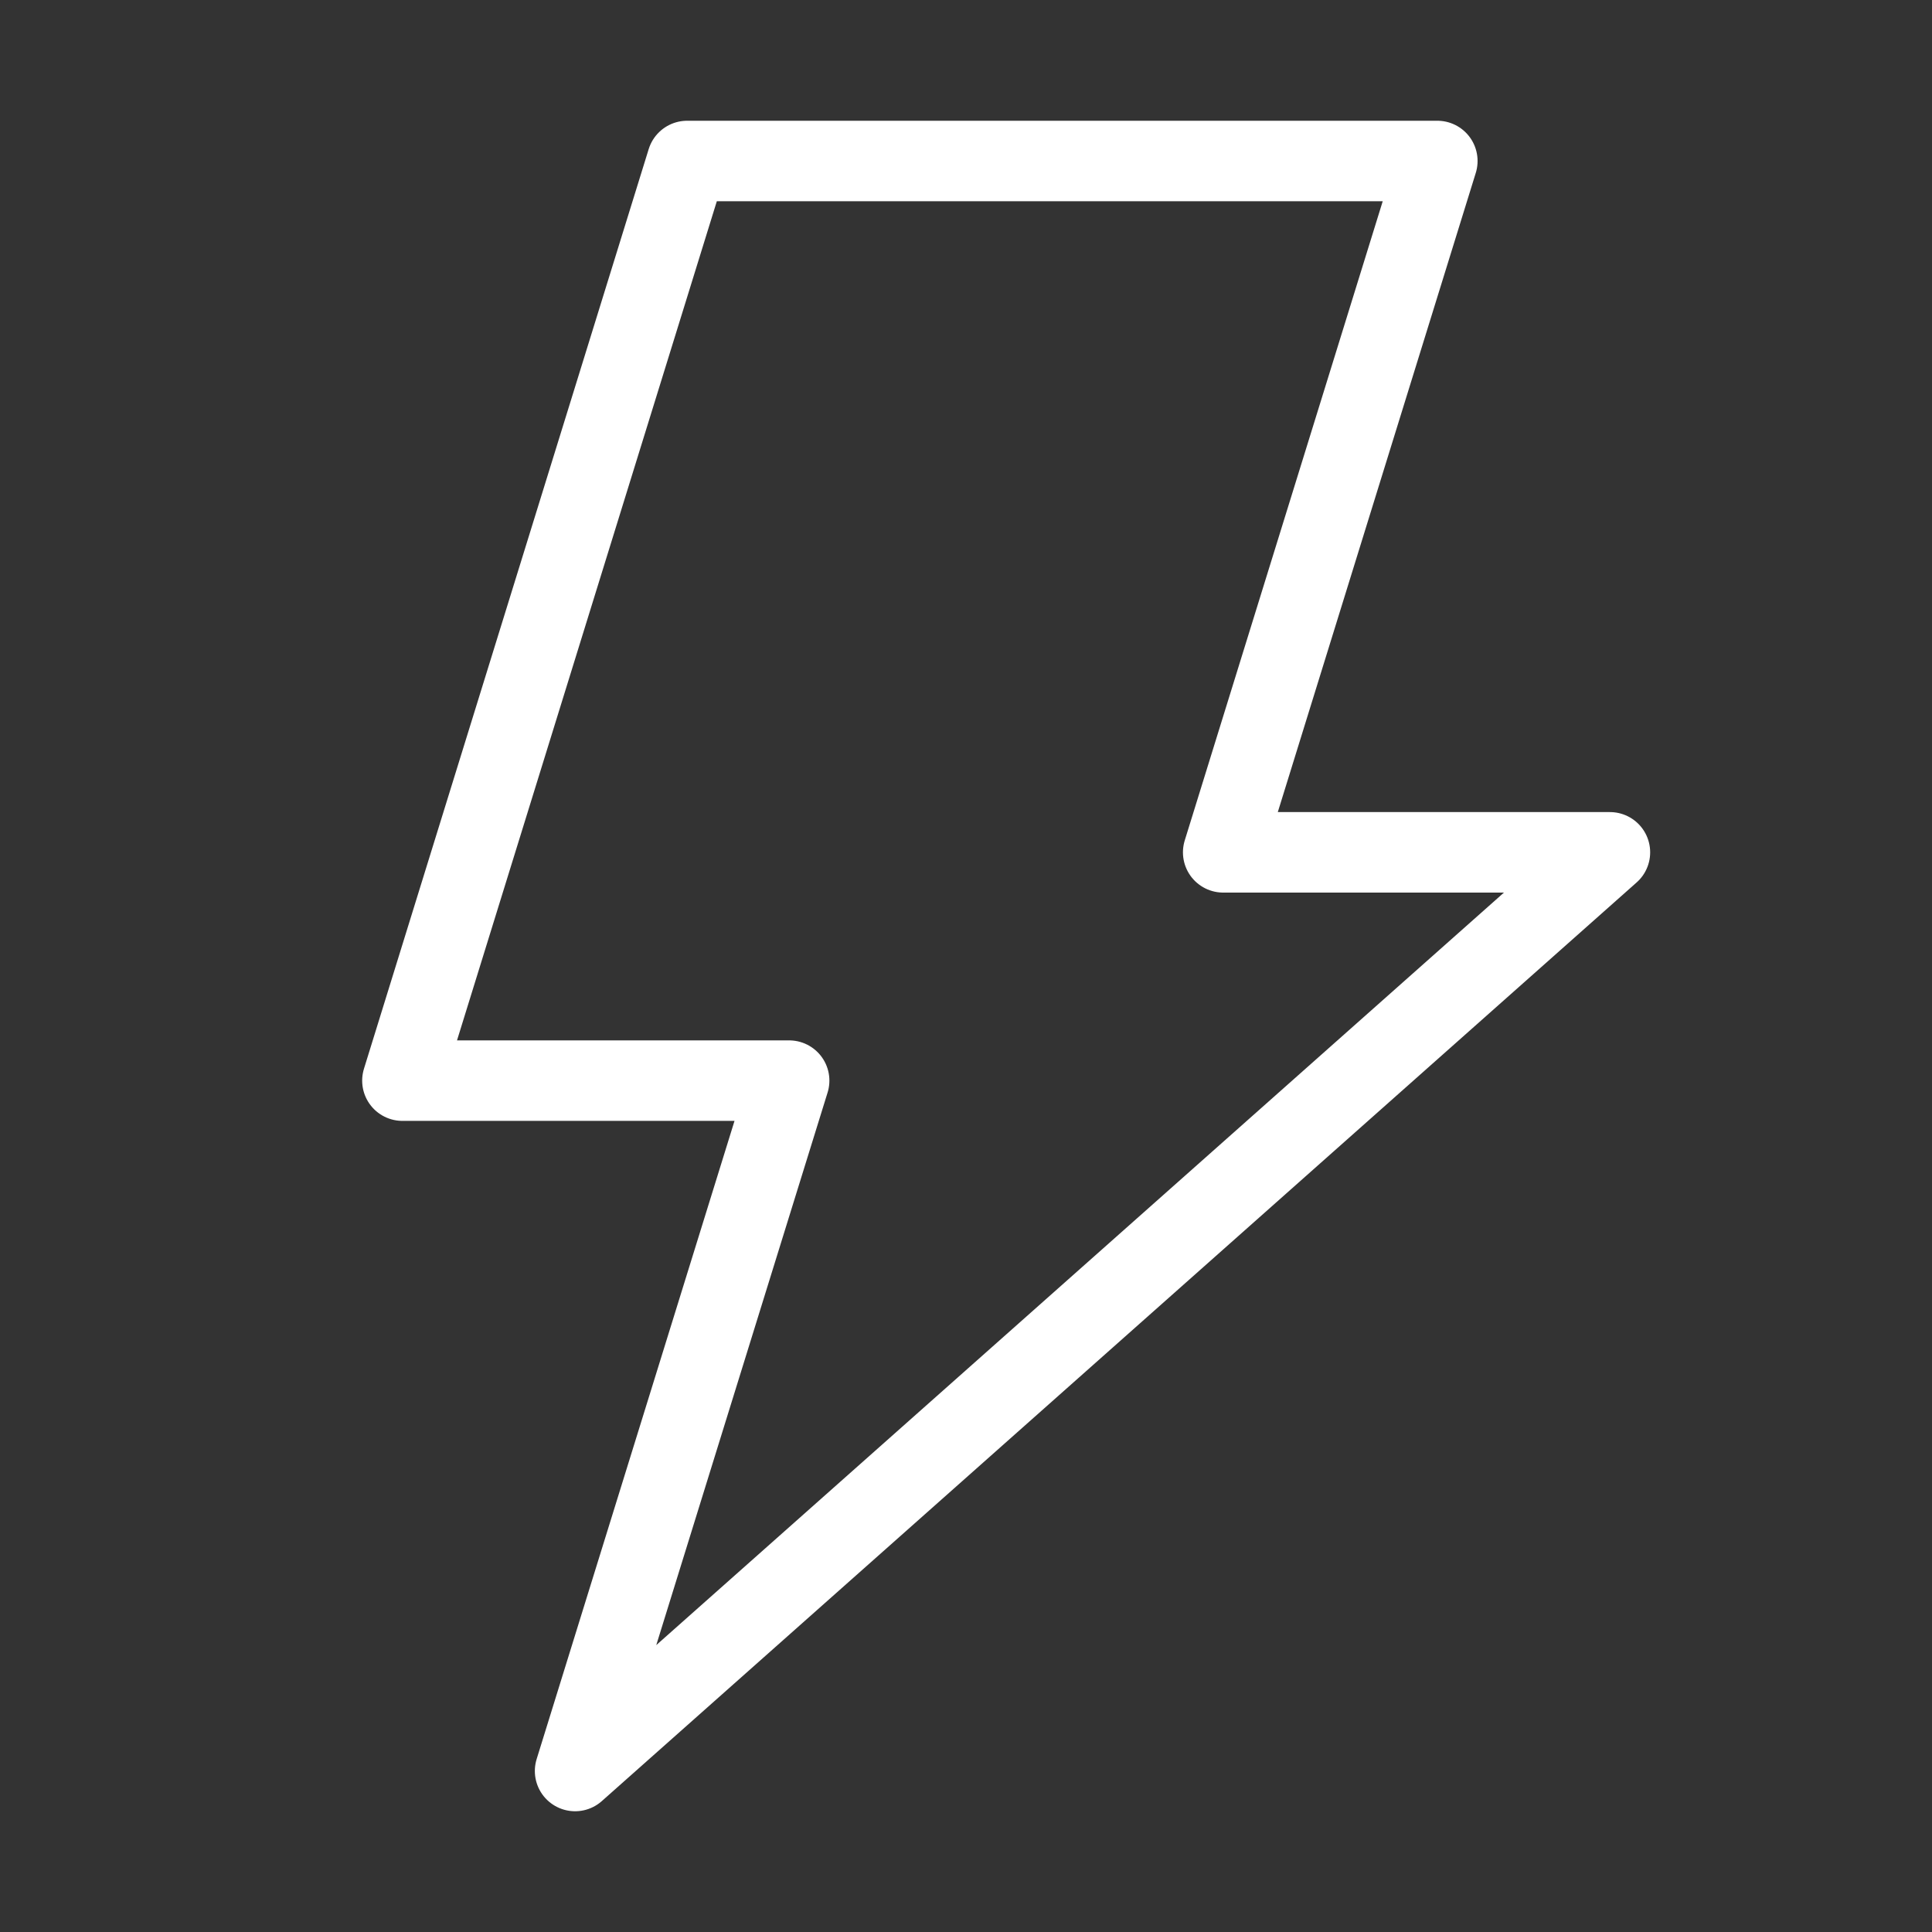<svg height="24" viewBox="0 0 24 24" width="24" xmlns="http://www.w3.org/2000/svg"><rect x="0" y="0" width="24" height="24" fill="#333333" stroke="none"/><path d="m12.855 0h-9.319l-3.537 11.424h4.804l-2.659 8.576 12.855-11.412h-4.804z" fill="none" stroke="#fff" stroke-linejoin="round" transform="translate(5 2)"/></svg>